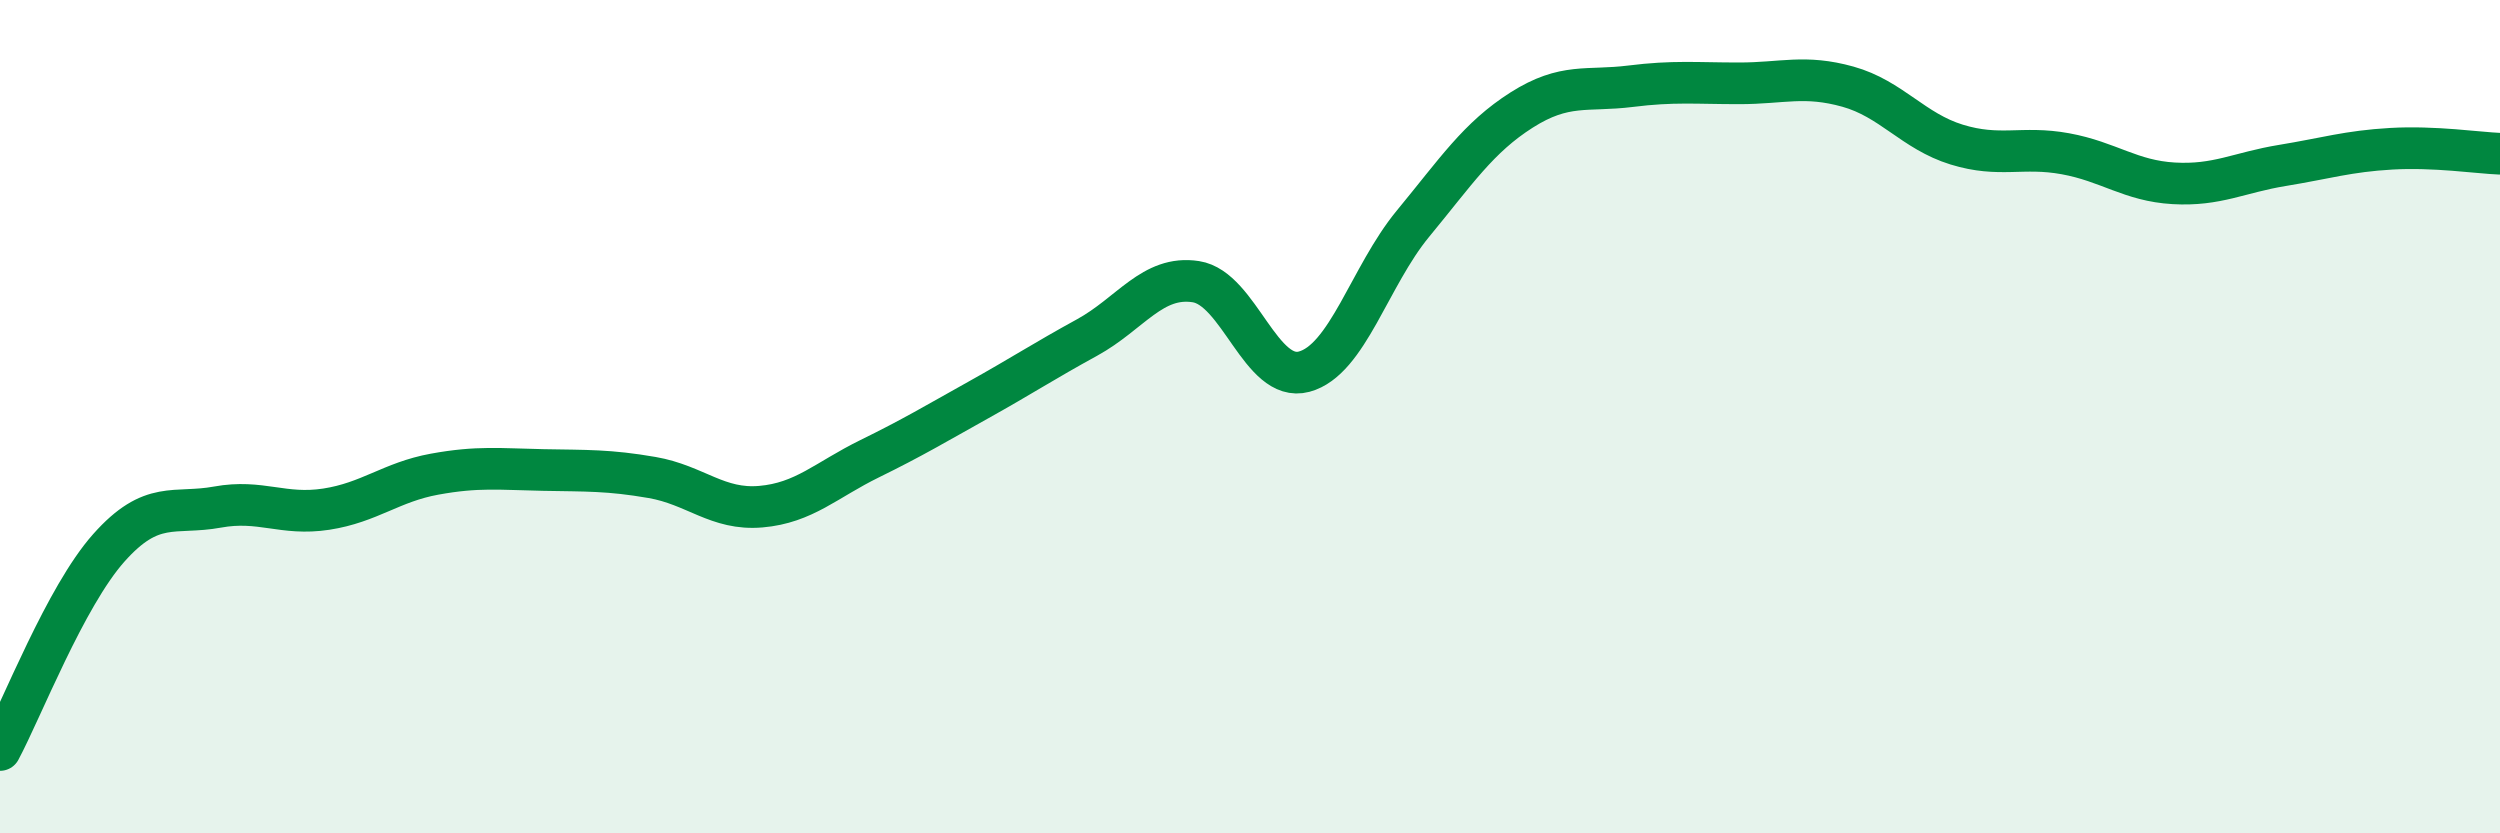 
    <svg width="60" height="20" viewBox="0 0 60 20" xmlns="http://www.w3.org/2000/svg">
      <path
        d="M 0,18 C 0.52,17.03 1.57,14.32 2.61,13.15 C 3.65,11.98 4.18,12.36 5.22,12.17 C 6.26,11.98 6.79,12.38 7.83,12.22 C 8.87,12.06 9.39,11.57 10.43,11.38 C 11.47,11.19 12,11.26 13.04,11.28 C 14.08,11.3 14.61,11.28 15.65,11.46 C 16.69,11.64 17.22,12.25 18.26,12.16 C 19.3,12.07 19.83,11.52 20.87,11.01 C 21.91,10.5 22.44,10.18 23.48,9.6 C 24.52,9.02 25.05,8.67 26.09,8.1 C 27.13,7.53 27.66,6.6 28.7,6.76 C 29.74,6.92 30.26,9.2 31.3,8.92 C 32.34,8.64 32.87,6.63 33.91,5.37 C 34.95,4.11 35.48,3.3 36.52,2.64 C 37.56,1.98 38.09,2.2 39.13,2.07 C 40.17,1.94 40.7,2 41.74,2 C 42.78,2 43.31,1.79 44.35,2.08 C 45.39,2.37 45.92,3.15 46.96,3.47 C 48,3.79 48.53,3.5 49.57,3.69 C 50.61,3.88 51.13,4.34 52.17,4.4 C 53.21,4.46 53.74,4.14 54.78,3.97 C 55.82,3.8 56.35,3.63 57.39,3.57 C 58.43,3.51 59.48,3.67 60,3.69L60 20L0 20Z"
        fill="#008740"
        opacity="0.1"
        stroke-linecap="round"
        stroke-linejoin="round"
      />
      <path
        d="M 0,18 C 0.52,17.03 1.57,14.32 2.61,13.15 C 3.65,11.98 4.18,12.36 5.22,12.17 C 6.26,11.98 6.79,12.38 7.83,12.22 C 8.87,12.06 9.39,11.57 10.43,11.38 C 11.47,11.19 12,11.26 13.04,11.28 C 14.08,11.3 14.61,11.28 15.65,11.46 C 16.69,11.64 17.22,12.25 18.26,12.16 C 19.3,12.07 19.83,11.52 20.87,11.01 C 21.91,10.5 22.44,10.18 23.48,9.6 C 24.52,9.02 25.05,8.67 26.09,8.1 C 27.13,7.53 27.66,6.6 28.7,6.76 C 29.74,6.92 30.26,9.2 31.3,8.92 C 32.34,8.64 32.87,6.63 33.91,5.37 C 34.95,4.11 35.48,3.3 36.52,2.64 C 37.56,1.98 38.09,2.2 39.13,2.07 C 40.17,1.94 40.7,2 41.74,2 C 42.78,2 43.31,1.79 44.35,2.08 C 45.39,2.37 45.92,3.15 46.96,3.47 C 48,3.79 48.53,3.5 49.57,3.69 C 50.61,3.88 51.13,4.34 52.17,4.4 C 53.21,4.46 53.74,4.14 54.78,3.97 C 55.82,3.8 56.35,3.63 57.39,3.57 C 58.43,3.51 59.48,3.67 60,3.69"
        stroke="#008740"
        stroke-width="1"
        fill="none"
        stroke-linecap="round"
        stroke-linejoin="round"
      />
    </svg>
  
